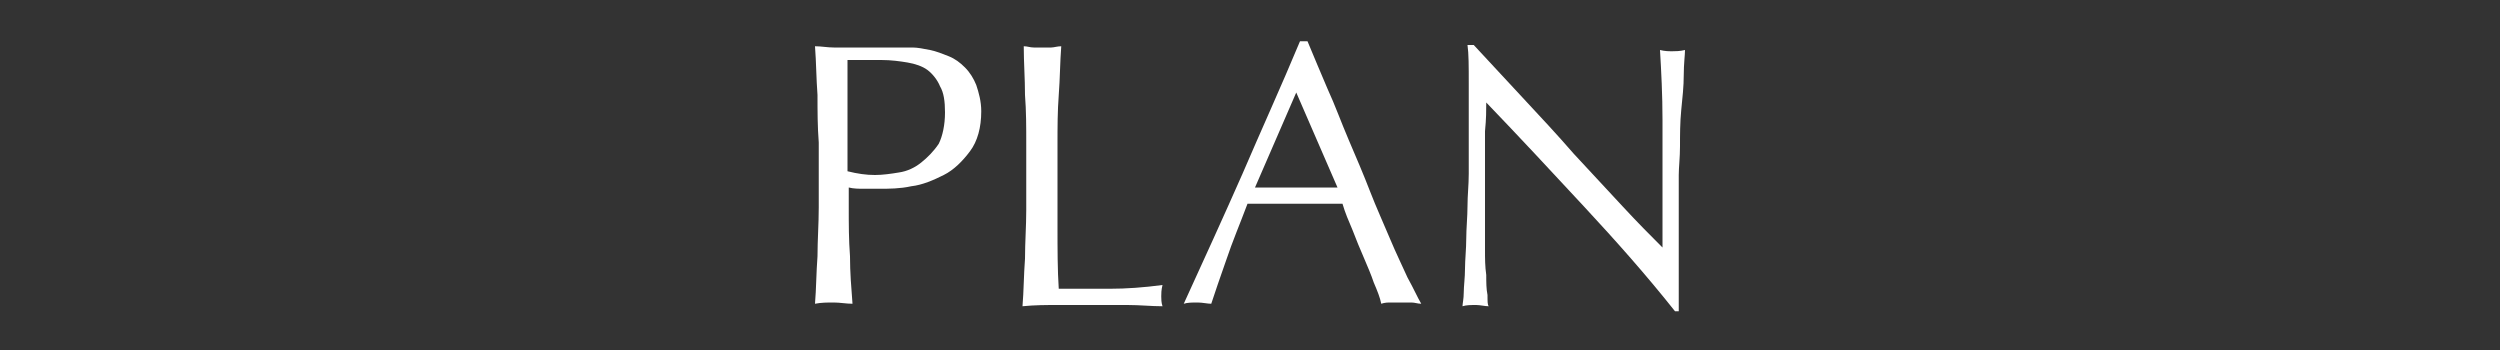 <?xml version="1.0" encoding="utf-8"?>
<!-- Generator: Adobe Illustrator 21.0.2, SVG Export Plug-In . SVG Version: 6.00 Build 0)  -->
<svg version="1.1" id="レイヤー_1" xmlns="http://www.w3.org/2000/svg" xmlns:xlink="http://www.w3.org/1999/xlink" x="0px"
	 y="0px" viewBox="0 0 200 28" style="enable-background:new 0 0 200 28;" xml:space="preserve">
<rect x="0" y="0" width="200" height="28" fill="#333333" stroke="none"/>
<style type="text/css">
	.st0{display:none;}
	.st1{display:inline;fill:#FFFFFF;}
	.st2{fill:#FFFFFF;}
</style>
<g class="st0">
	<path class="st1" d="M31,7.6c0-1.3-0.1-2.6-0.2-3.9c0.5,0,1,0.1,1.5,0.1c0.5,0,1,0,1.5,0c0.2,0,0.5,0,0.9,0c0.3,0,0.7,0,1,0
		c0.3,0,0.7,0,1,0c0.3,0,0.6,0,0.8,0c0.3,0,0.7,0,1.1,0c0.4,0,0.9,0.1,1.4,0.2c0.5,0.1,1,0.3,1.5,0.5c0.5,0.2,0.9,0.5,1.3,0.9
		c0.4,0.4,0.7,0.9,0.9,1.4C43.9,7.2,44,7.9,44,8.8c0,1.3-0.3,2.4-0.9,3.2c-0.6,0.8-1.3,1.5-2.1,1.9s-1.7,0.8-2.6,0.9
		c-0.9,0.2-1.8,0.2-2.5,0.2c-0.5,0-0.9,0-1.3,0c-0.4,0-0.8,0-1.2-0.1v1.6c0,1.3,0,2.6,0.1,3.9c0,1.3,0.1,2.5,0.2,3.8
		c-0.5,0-1-0.1-1.5-0.1c-0.5,0-1,0-1.5,0.1c0.1-1.2,0.1-2.5,0.2-3.8s0.1-2.6,0.1-3.9v-5.2C31,10.1,31,8.9,31,7.6z M35.6,14
		c0.6,0,1.3-0.1,1.9-0.2c0.7-0.1,1.3-0.4,1.8-0.8c0.5-0.4,1-0.9,1.3-1.5c0.3-0.6,0.5-1.5,0.5-2.5c0-0.9-0.1-1.6-0.4-2.1
		s-0.6-1-1-1.3c-0.4-0.3-1-0.5-1.6-0.6c-0.6-0.1-1.3-0.2-2.1-0.2h-2.7v8.9C34.2,13.9,34.9,14,35.6,14z"/>
	<path class="st1" d="M47.6,7.6c-0.1-1.3-0.1-2.6-0.2-3.9c0.6,0,1.1,0.1,1.7,0.1c0.6,0,1.1,0,1.7,0c0.6,0,1.1,0,1.7-0.1
		c0.6,0,1.1-0.1,1.7-0.1c0.8,0,1.6,0.1,2.4,0.2s1.4,0.4,2,0.8c0.6,0.4,1,0.9,1.4,1.5c0.3,0.6,0.5,1.3,0.5,2.3c0,1-0.2,1.8-0.6,2.5
		c-0.4,0.7-1,1.3-1.6,1.7s-1.3,0.8-2,1c-0.7,0.3-1.4,0.4-1.9,0.5c0.2,0.3,0.6,0.7,1,1.3s0.9,1.1,1.4,1.8c0.5,0.7,1.1,1.3,1.6,2
		s1.1,1.4,1.6,2c0.5,0.7,1,1.2,1.5,1.8c0.5,0.5,0.8,1,1.1,1.2c-0.3,0-0.6-0.1-0.9-0.1c-0.3,0-0.6,0-0.9,0c-0.3,0-0.6,0-0.9,0
		s-0.6,0-0.9,0.1c-0.3-0.4-0.8-1-1.4-1.9s-1.3-1.7-2-2.7c-0.7-1-1.5-1.9-2.3-2.9c-0.8-1-1.5-1.8-2.1-2.4h-1.1v2.2
		c0,1.3,0,2.6,0.1,3.9s0.1,2.5,0.2,3.8c-0.5,0-1-0.1-1.5-0.1c-0.5,0-1,0-1.5,0.1c0.1-1.2,0.1-2.5,0.2-3.8c0-1.3,0.1-2.6,0.1-3.9
		v-5.2C47.7,10.1,47.7,8.9,47.6,7.6z M51.1,13.3c0.3,0,0.7,0,1.1,0c0.6,0,1.3-0.1,1.9-0.2s1.3-0.4,1.8-0.7c0.6-0.3,1-0.8,1.4-1.4
		c0.4-0.6,0.6-1.3,0.6-2.2c0-0.8-0.1-1.4-0.4-1.9c-0.3-0.5-0.7-0.9-1.1-1.2c-0.5-0.3-1-0.5-1.5-0.6c-0.5-0.1-1.1-0.2-1.6-0.2
		c-0.7,0-1.3,0-1.7,0c-0.5,0-0.9,0.1-1.2,0.1c0,1.1-0.1,2.2-0.1,3.3c0,1.1-0.1,2.2-0.1,3.2v1.7C50.5,13.2,50.8,13.3,51.1,13.3z"/>
	<path class="st1" d="M66,7.6c0-1.3-0.1-2.6-0.2-3.9c0.3,0,0.5,0.1,0.8,0.1c0.2,0,0.5,0,0.7,0c0.2,0,0.5,0,0.7,0
		c0.2,0,0.5-0.1,0.8-0.1c-0.1,1.3-0.1,2.6-0.2,3.9c-0.1,1.3-0.1,2.6-0.1,3.9v5.2c0,1.3,0,2.6,0.1,3.9c0,1.3,0.1,2.5,0.2,3.8
		c-0.5,0-1-0.1-1.5-0.1c-0.5,0-1,0-1.5,0.1c0.1-1.2,0.1-2.5,0.2-3.8s0.1-2.6,0.1-3.9v-5.2C66,10.1,66,8.9,66,7.6z"/>
	<path class="st1" d="M89,23.6c-0.4,0.2-0.9,0.4-1.4,0.5c-0.6,0.1-1.2,0.3-1.8,0.4c-0.7,0.1-1.4,0.2-2.1,0.2c-1.6,0-3-0.2-4.4-0.7
		c-1.3-0.5-2.5-1.1-3.5-2.1c-1-0.9-1.7-2-2.3-3.4c-0.5-1.3-0.8-2.8-0.8-4.5c0-1.7,0.3-3.2,0.8-4.5s1.3-2.5,2.3-3.4
		c1-0.9,2.2-1.6,3.6-2.1c1.4-0.5,2.9-0.7,4.6-0.7c1.3,0,2.5,0.1,3.6,0.4c1.1,0.3,2.1,0.6,2.9,1c-0.2,0.3-0.3,0.7-0.4,1.1
		C90,6.3,89.9,6.7,89.8,7l-0.2,0.1c-0.2-0.2-0.5-0.5-0.8-0.8S88,5.7,87.6,5.4c-0.5-0.3-1-0.5-1.6-0.7c-0.6-0.2-1.3-0.3-2-0.3
		c-1.2,0-2.3,0.2-3.3,0.6c-1,0.4-1.9,1-2.6,1.8s-1.3,1.8-1.8,3s-0.6,2.6-0.6,4.3c0,1.7,0.2,3.1,0.6,4.3s1,2.2,1.8,3s1.6,1.4,2.6,1.8
		c1,0.4,2.1,0.6,3.3,0.6c0.7,0,1.4-0.1,2-0.3s1.2-0.4,1.7-0.6c0.5-0.2,1-0.5,1.4-0.8c0.4-0.3,0.8-0.5,1-0.8l0.1,0.1l-0.3,1.8
		C89.7,23.2,89.4,23.4,89,23.6z"/>
	<path class="st1" d="M94.3,7.5c0-1.3-0.1-2.6-0.2-3.8c0.9,0,1.8,0.1,2.7,0.1c0.9,0,1.8,0,2.7,0s1.8,0,2.7,0c0.9,0,1.8-0.1,2.7-0.1
		c-0.1,0.3-0.1,0.6-0.1,0.9c0,0.3,0,0.6,0.1,0.9c-0.6,0-1.2-0.1-1.8-0.1c-0.5,0-1.1-0.1-1.7-0.1c-0.6,0-1.2-0.1-1.9-0.1
		c-0.7,0-1.5,0-2.5,0c0,0.6,0,1.3-0.1,1.8s0,1.2,0,2c0,0.8,0,1.5,0,2.3s0,1.3,0,1.7c0.9,0,1.7,0,2.4,0c0.7,0,1.3,0,1.9-0.1
		c0.6,0,1.1-0.1,1.6-0.1c0.5,0,1-0.1,1.4-0.1c-0.1,0.3-0.1,0.6-0.1,0.9c0,0.3,0,0.6,0.1,0.9c-0.5-0.1-1.1-0.1-1.8-0.2
		c-0.7,0-1.4-0.1-2.1-0.1c-0.7,0-1.3,0-2,0c-0.6,0-1.1,0-1.5,0c0,0.2,0,0.4,0,0.6s0,0.5,0,0.8v1.2v1.8c0,1.1,0,2.1,0,2.8
		c0,0.7,0,1.3,0,1.7c0.7,0,1.4,0,2.1,0c0.8,0,1.5,0,2.2,0c0.7,0,1.4-0.1,2.1-0.1c0.6,0,1.2-0.1,1.7-0.2c0,0.1-0.1,0.3-0.1,0.5
		c0,0.2,0,0.3,0,0.5c0,0.3,0,0.6,0.1,0.8c-0.9,0-1.8-0.1-2.7-0.1s-1.8,0-2.7,0s-1.8,0-2.7,0c-0.9,0-1.8,0-2.7,0.1
		c0.1-1.3,0.1-2.6,0.2-3.8c0-1.3,0.1-2.6,0.1-3.9v-5.2C94.4,10.1,94.4,8.8,94.3,7.5z"/>
	<path class="st1" d="M117.7,7.6c0-1.3-0.1-2.6-0.2-3.9c0.3,0,0.5,0.1,0.8,0.1c0.2,0,0.5,0,0.7,0c0.2,0,0.5,0,0.7,0
		c0.2,0,0.5-0.1,0.8-0.1c-0.1,1.3-0.1,2.6-0.2,3.9c-0.1,1.3-0.1,2.6-0.1,3.9c0,2.5,0,4.7,0,6.6c0,1.8,0,3.5,0.1,5c1.4,0,2.8,0,4.1,0
		c1.3,0,2.7-0.1,4.2-0.3c-0.1,0.4-0.2,0.7-0.2,0.9c0,0.2,0,0.5,0.2,0.8c-0.9,0-1.8-0.1-2.8-0.1s-1.8,0-2.8,0c-1,0-1.9,0-2.8,0
		c-0.9,0-1.8,0-2.8,0.1c0.1-1.2,0.1-2.5,0.2-3.8s0.1-2.6,0.1-3.9v-5.2C117.7,10.1,117.7,8.9,117.7,7.6z"/>
	<path class="st1" d="M132.7,7.6c0-1.3-0.1-2.6-0.2-3.9c0.3,0,0.5,0.1,0.8,0.1c0.2,0,0.5,0,0.7,0c0.2,0,0.5,0,0.7,0
		c0.2,0,0.5-0.1,0.8-0.1c-0.1,1.3-0.1,2.6-0.2,3.9c-0.1,1.3-0.1,2.6-0.1,3.9v5.2c0,1.3,0,2.6,0.1,3.9c0,1.3,0.1,2.5,0.2,3.8
		c-0.5,0-1-0.1-1.5-0.1c-0.5,0-1,0-1.5,0.1c0.1-1.2,0.1-2.5,0.2-3.8s0.1-2.6,0.1-3.9v-5.2C132.7,10.1,132.7,8.9,132.7,7.6z"/>
	<path class="st1" d="M141.1,21.5c0.3,0.4,0.6,0.7,1,1c0.4,0.3,0.8,0.5,1.4,0.7c0.5,0.2,1.1,0.3,1.7,0.3c0.7,0,1.3-0.1,1.8-0.3
		c0.5-0.2,1-0.5,1.3-0.9s0.7-0.8,0.9-1.4c0.2-0.5,0.3-1.1,0.3-1.7c0-0.9-0.2-1.6-0.7-2.2c-0.5-0.5-1.1-1-1.8-1.4
		c-0.7-0.4-1.5-0.7-2.3-1c-0.8-0.3-1.6-0.7-2.3-1.1c-0.7-0.5-1.3-1-1.8-1.7c-0.5-0.7-0.7-1.6-0.7-2.8c0-0.8,0.1-1.6,0.5-2.3
		c0.3-0.7,0.7-1.3,1.3-1.8s1.3-0.9,2.1-1.2s1.7-0.4,2.7-0.4c1,0,1.8,0.1,2.5,0.3s1.3,0.6,2,1.1c-0.2,0.3-0.3,0.7-0.5,1.1
		s-0.2,0.9-0.4,1.4h-0.4c-0.1-0.3-0.2-0.6-0.4-0.9s-0.4-0.6-0.7-0.9s-0.6-0.5-1-0.7c-0.4-0.2-0.9-0.3-1.4-0.3
		c-0.6,0-1.1,0.1-1.5,0.3c-0.5,0.2-0.9,0.4-1.2,0.8s-0.6,0.7-0.8,1.2c-0.2,0.5-0.3,1-0.3,1.5c0,0.9,0.2,1.7,0.7,2.2s1.1,1,1.8,1.4
		c0.7,0.4,1.5,0.7,2.3,1c0.8,0.3,1.6,0.6,2.3,1.1c0.7,0.4,1.3,1,1.8,1.6c0.5,0.7,0.7,1.5,0.7,2.6c0,0.9-0.2,1.8-0.5,2.6
		s-0.8,1.5-1.4,2.1c-0.6,0.6-1.4,1.1-2.3,1.4s-1.9,0.5-3.1,0.5c-1.2,0-2.2-0.2-3-0.5c-0.8-0.3-1.4-0.7-1.9-1.1
		c0.2-0.5,0.3-0.9,0.4-1.2c0.1-0.4,0.1-0.8,0.2-1.4h0.4C140.6,20.8,140.8,21.1,141.1,21.5z"/>
	<path class="st1" d="M160.1,5.3c-0.5,0-1.1,0-1.6,0c-0.6,0-1.1,0-1.7,0.1c-0.6,0-1.1,0.1-1.6,0.1c-0.5,0-1,0.1-1.4,0.1
		c0.1-0.4,0.1-0.7,0.1-1c0-0.2,0-0.5-0.1-0.9c1.3,0,2.6,0.1,3.9,0.1c1.3,0,2.5,0,3.9,0c1.3,0,2.6,0,3.9,0c1.3,0,2.5-0.1,3.9-0.1
		c-0.1,0.4-0.1,0.7-0.1,1c0,0.3,0,0.6,0.1,0.9c-0.4-0.1-0.9-0.1-1.4-0.1c-0.5,0-1.1-0.1-1.7-0.1c-0.6,0-1.1,0-1.7-0.1
		c-0.6,0-1.1,0-1.6,0c-0.1,2.1-0.1,4.1-0.1,6.2v5.2c0,1.3,0,2.6,0.1,3.9c0,1.3,0.1,2.5,0.2,3.8c-0.5,0-1-0.1-1.5-0.1
		c-0.5,0-1,0-1.5,0.1c0.1-1.2,0.1-2.5,0.2-3.8s0.1-2.6,0.1-3.9v-5.2C160.2,9.4,160.2,7.3,160.1,5.3z"/>
</g>
<g class="st0">
	<path class="st1" d="M26.2,7.6C26.1,6.3,26.1,5,26,3.7c0.3,0,0.5,0.1,0.8,0.1c0.2,0,0.5,0,0.7,0c0.2,0,0.5,0,0.7,0
		c0.2,0,0.5-0.1,0.8-0.1c-0.1,1.3-0.1,2.6-0.2,3.9c-0.1,1.3-0.1,2.6-0.1,3.9c0,2.5,0,4.7,0,6.6c0,1.8,0,3.5,0.1,5c1.4,0,2.8,0,4.1,0
		c1.3,0,2.7-0.1,4.2-0.3c-0.1,0.4-0.1,0.7-0.1,0.9c0,0.2,0,0.5,0.1,0.8c-0.9,0-1.8-0.1-2.8-0.1s-1.8,0-2.8,0c-1,0-1.9,0-2.8,0
		c-0.9,0-1.8,0-2.8,0.1c0.1-1.2,0.1-2.5,0.2-3.8c0-1.3,0.1-2.6,0.1-3.9v-5.2C26.3,10.1,26.2,8.9,26.2,7.6z"/>
	<path class="st1" d="M40.4,9.5C41,8.2,41.7,7,42.7,6.1c1-0.9,2.2-1.6,3.6-2.1c1.4-0.5,2.9-0.7,4.5-0.7c1.7,0,3.2,0.2,4.6,0.7
		c1.4,0.5,2.6,1.2,3.6,2.1c1,0.9,1.8,2,2.3,3.4s0.8,2.8,0.8,4.5c0,1.7-0.3,3.2-0.8,4.5c-0.6,1.3-1.3,2.5-2.3,3.4
		c-1,0.9-2.2,1.6-3.6,2.1c-1.4,0.4-2.9,0.7-4.6,0.7c-1.6,0-3.1-0.2-4.5-0.7c-1.4-0.5-2.6-1.1-3.6-2.1c-1-0.9-1.8-2-2.3-3.4
		c-0.6-1.3-0.8-2.8-0.8-4.5C39.6,12.3,39.9,10.8,40.4,9.5z M58.5,9.7c-0.4-1.2-1-2.2-1.8-3S55.1,5.4,54.1,5c-1-0.4-2.1-0.6-3.3-0.6
		c-1.2,0-2.2,0.2-3.3,0.6c-1,0.4-1.9,1-2.6,1.8s-1.3,1.8-1.8,3s-0.6,2.6-0.6,4.3c0,1.7,0.2,3.1,0.6,4.3s1,2.2,1.8,3s1.6,1.4,2.6,1.8
		c1,0.4,2.1,0.6,3.3,0.6c1.2,0,2.3-0.2,3.3-0.6c1-0.4,1.9-1,2.6-1.8s1.3-1.8,1.8-3s0.6-2.6,0.6-4.3C59.1,12.4,58.9,11,58.5,9.7z"/>
	<path class="st1" d="M80.9,23.6c-0.4,0.2-0.9,0.4-1.4,0.5c-0.6,0.1-1.2,0.3-1.8,0.4c-0.7,0.1-1.4,0.2-2.1,0.2c-1.6,0-3-0.2-4.4-0.7
		c-1.3-0.5-2.5-1.1-3.5-2.1c-1-0.9-1.7-2-2.3-3.4c-0.6-1.3-0.8-2.8-0.8-4.5c0-1.7,0.3-3.2,0.8-4.5c0.5-1.3,1.3-2.5,2.3-3.4
		c1-0.9,2.2-1.6,3.6-2.1c1.4-0.5,2.9-0.7,4.6-0.7c1.3,0,2.5,0.1,3.6,0.4c1.1,0.3,2.1,0.6,2.9,1C82.2,5,82,5.3,81.9,5.8
		c-0.1,0.5-0.2,0.9-0.2,1.2l-0.2,0.1c-0.2-0.2-0.5-0.5-0.8-0.8c-0.4-0.3-0.8-0.6-1.3-0.9s-1-0.5-1.6-0.7c-0.6-0.2-1.3-0.3-2-0.3
		c-1.2,0-2.3,0.2-3.3,0.6c-1,0.4-1.9,1-2.6,1.8s-1.3,1.8-1.8,3s-0.6,2.6-0.6,4.3c0,1.7,0.2,3.1,0.6,4.3s1,2.2,1.8,3s1.6,1.4,2.6,1.8
		c1,0.4,2.1,0.6,3.3,0.6c0.7,0,1.4-0.1,2-0.3c0.6-0.2,1.2-0.4,1.7-0.6c0.5-0.2,1-0.5,1.4-0.8c0.4-0.3,0.8-0.5,1-0.8l0.1,0.1
		l-0.3,1.8C81.6,23.2,81.3,23.4,80.9,23.6z"/>
	<path class="st1" d="M102.8,24.3c-0.3,0-0.5-0.1-0.8-0.1c-0.3,0-0.5,0-0.8,0c-0.3,0-0.5,0-0.8,0c-0.3,0-0.5,0-0.8,0.1
		c-0.1-0.5-0.3-1-0.6-1.7c-0.2-0.6-0.5-1.3-0.8-2c-0.3-0.7-0.6-1.4-0.9-2.2c-0.3-0.7-0.6-1.4-0.8-2.1c-0.6,0-1.3,0-2,0
		c-0.7,0-1.3,0-2,0c-0.6,0-1.2,0-1.8,0c-0.6,0-1.2,0-1.8,0c-0.6,1.6-1.2,3-1.7,4.5c-0.5,1.4-0.9,2.6-1.2,3.5c-0.3,0-0.7-0.1-1.1-0.1
		c-0.4,0-0.8,0-1.1,0.1c1.6-3.5,3.2-7,4.7-10.4c1.5-3.5,3.1-7,4.6-10.6h0.6c0.5,1.2,1,2.4,1.6,3.8c0.6,1.3,1.1,2.7,1.7,4.1
		c0.6,1.4,1.2,2.8,1.7,4.1s1.1,2.6,1.6,3.8c0.5,1.2,1,2.2,1.4,3.1C102.2,23.1,102.6,23.8,102.8,24.3z M89.5,15c0.5,0,1.1,0,1.6,0
		c0.6,0,1.1,0,1.6,0c0.6,0,1.1,0,1.7,0c0.6,0,1.1,0,1.7,0l-3.3-7.6L89.5,15z"/>
	<path class="st1" d="M110.3,5.3c-0.5,0-1.1,0-1.6,0s-1.1,0-1.7,0.1c-0.6,0-1.1,0.1-1.7,0.1s-1,0.1-1.4,0.1c0.1-0.4,0.2-0.7,0.2-1
		c0-0.2-0.1-0.5-0.2-0.9c1.3,0,2.6,0.1,3.9,0.1c1.3,0,2.5,0,3.9,0s2.6,0,3.9,0c1.3,0,2.5-0.1,3.9-0.1c-0.1,0.4-0.2,0.7-0.2,1
		c0,0.3,0,0.6,0.2,0.9c-0.4-0.1-0.9-0.1-1.4-0.1c-0.5,0-1.1-0.1-1.6-0.1s-1.1,0-1.7-0.1s-1.1,0-1.6,0c-0.1,2.1-0.1,4.1-0.1,6.2v5.2
		c0,1.3,0,2.6,0.1,3.9s0.1,2.5,0.2,3.8c-0.5,0-1-0.1-1.5-0.1c-0.5,0-1,0-1.5,0.1c0.1-1.2,0.1-2.5,0.2-3.8c0-1.3,0.1-2.6,0.1-3.9
		v-5.2C110.4,9.4,110.4,7.3,110.3,5.3z"/>
	<path class="st1" d="M122.9,7.6c0-1.3-0.1-2.6-0.2-3.9c0.3,0,0.5,0.1,0.8,0.1c0.2,0,0.5,0,0.7,0c0.2,0,0.5,0,0.7,0
		c0.2,0,0.5-0.1,0.8-0.1c-0.1,1.3-0.1,2.6-0.2,3.9c-0.1,1.3-0.1,2.6-0.1,3.9v5.2c0,1.3,0,2.6,0.1,3.9c0,1.3,0.1,2.5,0.2,3.8
		c-0.5,0-1-0.1-1.5-0.1c-0.5,0-1,0-1.5,0.1c0.1-1.2,0.1-2.5,0.2-3.8c0-1.3,0.1-2.6,0.1-3.9v-5.2C122.9,10.1,122.9,8.9,122.9,7.6z"/>
	<path class="st1" d="M130.4,9.5c0.5-1.3,1.3-2.5,2.3-3.4c1-0.9,2.2-1.6,3.6-2.1c1.4-0.5,2.9-0.7,4.5-0.7c1.7,0,3.2,0.2,4.6,0.7
		c1.4,0.5,2.6,1.2,3.6,2.1c1,0.9,1.8,2,2.3,3.4c0.5,1.3,0.8,2.8,0.8,4.5c0,1.7-0.3,3.2-0.8,4.5c-0.6,1.3-1.3,2.5-2.3,3.4
		c-1,0.9-2.2,1.6-3.6,2.1c-1.4,0.4-2.9,0.7-4.6,0.7c-1.6,0-3.2-0.2-4.5-0.7c-1.4-0.5-2.6-1.1-3.6-2.1c-1-0.9-1.8-2-2.3-3.4
		c-0.5-1.3-0.8-2.8-0.8-4.5C129.6,12.3,129.9,10.8,130.4,9.5z M148.5,9.7c-0.4-1.2-1-2.2-1.8-3s-1.6-1.4-2.6-1.8
		c-1-0.4-2.1-0.6-3.3-0.6c-1.2,0-2.2,0.2-3.3,0.6c-1,0.4-1.9,1-2.6,1.8s-1.3,1.8-1.8,3s-0.6,2.6-0.6,4.3c0,1.7,0.2,3.1,0.6,4.3
		s1,2.2,1.8,3s1.6,1.4,2.6,1.8c1,0.4,2.1,0.6,3.3,0.6c1.2,0,2.3-0.2,3.3-0.6c1-0.4,1.9-1,2.6-1.8s1.3-1.8,1.8-3s0.6-2.6,0.6-4.3
		C149.1,12.4,148.9,11,148.5,9.7z"/>
	<path class="st1" d="M165.8,16.5c-2.6-2.8-5.2-5.6-7.8-8.3c0,0.6,0,1.3-0.1,2.3c0,0.9,0,2.2,0,3.8c0,0.4,0,0.9,0,1.6
		c0,0.6,0,1.3,0,2c0,0.7,0,1.4,0,2.1c0,0.7,0,1.3,0.1,2c0,0.6,0,1.1,0.1,1.6c0,0.5,0,0.8,0.1,0.9c-0.3,0-0.7-0.1-1-0.1
		c-0.4,0-0.8,0-1.1,0.1c0-0.2,0.1-0.6,0.1-1.1c0-0.5,0.1-1.2,0.1-1.9s0.1-1.6,0.1-2.4s0.1-1.8,0.1-2.6c0-0.9,0.1-1.7,0.1-2.6
		c0-0.8,0-1.6,0-2.3c0-1.9,0-3.6,0-4.9c0-1.4,0-2.4-0.1-3.1h0.5c1.2,1.3,2.5,2.7,3.9,4.2c1.4,1.5,2.8,3,4.1,4.5
		c1.4,1.5,2.7,2.9,3.9,4.2c1.2,1.3,2.3,2.4,3.2,3.3v-4.1c0-2.1,0-4.1,0-6.1c0-2-0.1-3.9-0.2-5.6c0.4,0.1,0.7,0.1,1,0.1
		c0.2,0,0.6,0,1-0.1c0,0.4-0.1,1.1-0.1,2c0,0.9-0.1,1.8-0.2,2.8s-0.1,2-0.1,2.9s-0.1,1.7-0.1,2.3c0,0.5,0,1.1,0,1.8
		c0,0.7,0,1.4,0,2.1c0,0.7,0,1.5,0,2.2c0,0.8,0,1.5,0,2.1c0,0.7,0,1.2,0,1.7c0,0.4,0,0.8,0,1h-0.4C170.9,22,168.4,19.3,165.8,16.5z"
		/>
</g>
<g class="st0">
	<path class="st1" d="M16.8,4.5c-0.1-1.3-0.1-2.6-0.2-3.8c0.9,0,1.8,0.1,2.7,0.1c0.9,0,1.8,0,2.7,0c0.9,0,1.8,0,2.7,0
		c0.9,0,1.8-0.1,2.7-0.1c-0.1,0.3-0.1,0.6-0.1,0.9c0,0.3,0,0.6,0.1,0.9c-0.6,0-1.2-0.1-1.8-0.1s-1.1-0.1-1.7-0.1
		c-0.6,0-1.2-0.1-1.9-0.1c-0.7,0-1.5,0-2.5,0c0,0.6,0,1.3-0.1,1.8c0,0.6,0,1.2,0,2c0,0.8,0,1.5,0,2.3c0,0.7,0,1.3,0,1.7
		c0.9,0,1.7,0,2.4,0c0.7,0,1.3,0,1.9-0.1c0.6,0,1.1-0.1,1.6-0.1c0.5,0,1-0.1,1.4-0.1c-0.1,0.3-0.1,0.6-0.1,0.9c0,0.3,0,0.6,0.1,0.9
		c-0.5-0.1-1.1-0.1-1.8-0.2c-0.7,0-1.4-0.1-2.1-0.1c-0.7,0-1.3,0-2,0s-1.1,0-1.5,0c0,0.2,0,0.4,0,0.6c0,0.2,0,0.5,0,0.8v1.2v1.8
		c0,1.1,0,2.1,0,2.8c0,0.7,0,1.3,0,1.7c0.7,0,1.4,0,2.1,0c0.8,0,1.5,0,2.2,0c0.7,0,1.4-0.1,2.1-0.1c0.6,0,1.2-0.1,1.7-0.2
		c0,0.1-0.1,0.3-0.1,0.5c0,0.2,0,0.3,0,0.5c0,0.3,0,0.6,0.1,0.8c-0.9,0-1.8-0.1-2.7-0.1c-0.9,0-1.8,0-2.7,0c-0.9,0-1.8,0-2.7,0
		c-0.9,0-1.8,0-2.7,0.1c0.1-1.3,0.1-2.6,0.2-3.8c0-1.3,0.1-2.6,0.1-3.9V8.4C16.9,7.1,16.8,5.8,16.8,4.5z"/>
	<path class="st1" d="M31,6.5c0.5-1.3,1.3-2.5,2.3-3.4c1-0.9,2.2-1.6,3.6-2.1c1.4-0.5,2.9-0.7,4.5-0.7c1.7,0,3.2,0.2,4.6,0.7
		c1.4,0.5,2.6,1.2,3.6,2.1c1,0.9,1.8,2,2.3,3.4s0.8,2.8,0.8,4.5c0,1.4-0.2,2.7-0.6,3.8c-0.4,1.2-0.9,2.2-1.6,3.1
		c-0.7,0.9-1.5,1.6-2.5,2.2c-1,0.6-2.1,1-3.3,1.2c1.1,0.9,2.2,1.7,3.3,2.6c1.1,0.9,2.3,1.7,3.5,2.6c-0.5,0-1,0.2-1.4,0.5
		c-0.4,0.3-0.7,0.5-0.9,0.8c-1.1-1-2.2-2-3.3-3c-1.1-1-2.3-2-3.6-3c-0.1,0-0.3,0-0.5,0h-0.4c-1.6,0-3.1-0.2-4.5-0.7
		c-1.4-0.5-2.6-1.1-3.6-2.1c-1-0.9-1.8-2-2.3-3.4c-0.6-1.3-0.8-2.8-0.8-4.5C30.2,9.3,30.5,7.8,31,6.5z M49.1,6.7
		c-0.4-1.2-1-2.2-1.8-3S45.7,2.4,44.7,2c-1-0.4-2.1-0.6-3.3-0.6c-1.2,0-2.2,0.2-3.3,0.6c-1,0.4-1.9,1-2.6,1.8s-1.3,1.8-1.8,3
		s-0.6,2.6-0.6,4.3c0,1.7,0.2,3.1,0.6,4.3s1,2.2,1.8,3s1.6,1.4,2.6,1.8c1,0.4,2.1,0.6,3.3,0.6c1.2,0,2.3-0.2,3.3-0.6
		c1-0.4,1.9-1,2.6-1.8s1.3-1.8,1.8-3s0.6-2.6,0.6-4.3C49.7,9.4,49.5,7.9,49.1,6.7z"/>
	<path class="st1" d="M72.5,3.9c0-1.5-0.1-2.6-0.1-3.2c0.2,0,0.4,0.1,0.6,0.1c0.2,0,0.4,0,0.6,0c0.3,0,0.6,0,0.9-0.1
		c-0.1,0.7-0.1,1.5-0.2,2.5c-0.1,1-0.1,2-0.1,3.1c0,1.1-0.1,2.3-0.1,3.4s-0.1,2.3-0.1,3.4c0,1.3-0.2,2.5-0.6,3.6
		c-0.4,1.1-0.9,2-1.7,2.7c-0.7,0.7-1.6,1.3-2.7,1.7c-1,0.4-2.3,0.6-3.6,0.6c-3,0-5.2-0.7-6.5-2c-1.4-1.4-2-3.5-2-6.5
		c0-0.9,0-1.8,0.1-2.5c0-0.7,0.1-1.5,0.1-2.2c0-1.7,0-3.2-0.1-4.5c0-1.3-0.1-2.4-0.1-3.3c0.2,0,0.5,0.1,0.8,0.1c0.3,0,0.5,0,0.8,0
		c0.2,0,0.4,0,0.6,0c0.2,0,0.4-0.1,0.6-0.1c0,0.4-0.1,1-0.1,1.7s-0.1,1.5-0.1,2.4c0,0.9-0.1,1.9-0.1,2.9s0,2.1,0,3.2
		c0,0.7,0,1.4,0,2.1c0,0.7,0.1,1.4,0.2,2.1c0.1,0.7,0.3,1.3,0.6,2c0.3,0.6,0.7,1.2,1.2,1.7c0.5,0.5,1.1,0.8,1.9,1.1
		c0.8,0.3,1.7,0.4,2.8,0.4c1.1,0,2-0.2,2.8-0.5c0.8-0.3,1.4-0.7,1.8-1.3c0.5-0.5,0.9-1.1,1.1-1.8c0.3-0.7,0.5-1.4,0.6-2.1
		c0.1-0.7,0.2-1.5,0.2-2.2c0-0.7,0-1.4,0-2C72.5,7.6,72.5,5.4,72.5,3.9z"/>
	<path class="st1" d="M80.1,4.6C80.1,3.3,80,2,80,0.7c0.3,0,0.5,0.1,0.8,0.1c0.2,0,0.5,0,0.7,0c0.2,0,0.5,0,0.7,0
		c0.2,0,0.5-0.1,0.8-0.1c-0.1,1.3-0.1,2.6-0.2,3.9c-0.1,1.3-0.1,2.6-0.1,3.9v5.2c0,1.3,0,2.6,0.1,3.9c0,1.3,0.1,2.5,0.2,3.8
		c-0.5,0-1-0.1-1.5-0.1s-1,0-1.5,0.1c0.1-1.2,0.1-2.5,0.2-3.8c0-1.3,0.1-2.6,0.1-3.9V8.4C80.2,7.1,80.2,5.8,80.1,4.6z"/>
	<path class="st1" d="M88.5,4.6c-0.1-1.3-0.1-2.6-0.2-3.9c0.5,0,1,0.1,1.5,0.1c0.5,0,1,0,1.5,0c0.2,0,0.5,0,0.9,0c0.3,0,0.7,0,1,0
		c0.3,0,0.7,0,1,0c0.3,0,0.6,0,0.8,0c0.3,0,0.7,0,1.1,0c0.4,0,0.9,0.1,1.4,0.2c0.5,0.1,1,0.3,1.5,0.5s0.9,0.5,1.3,0.9
		c0.4,0.4,0.7,0.9,0.9,1.4c0.2,0.6,0.4,1.3,0.4,2.1c0,1.3-0.3,2.4-0.9,3.2c-0.6,0.8-1.3,1.5-2.1,1.9s-1.7,0.8-2.6,0.9
		c-0.9,0.2-1.8,0.2-2.5,0.2c-0.5,0-0.9,0-1.3,0c-0.4,0-0.8,0-1.2-0.1v1.6c0,1.3,0,2.6,0.1,3.9c0,1.3,0.1,2.5,0.2,3.8
		c-0.5,0-1-0.1-1.5-0.1s-1,0-1.5,0.1c0.1-1.2,0.1-2.5,0.2-3.8c0-1.3,0.1-2.6,0.1-3.9V8.4C88.5,7.1,88.5,5.8,88.5,4.6z M93.1,10.9
		c0.6,0,1.3-0.1,1.9-0.2c0.7-0.1,1.3-0.4,1.8-0.8c0.5-0.4,1-0.9,1.4-1.5c0.3-0.6,0.5-1.5,0.5-2.5c0-0.9-0.1-1.6-0.4-2.1
		c-0.2-0.5-0.6-1-1-1.3s-1-0.5-1.6-0.6c-0.6-0.1-1.3-0.2-2.1-0.2H91v8.9C91.7,10.9,92.4,10.9,93.1,10.9z"/>
	<path class="st1" d="M111.3,8.6c1.4,2.7,2.9,5.4,4.4,8.3c0.2-0.4,0.5-0.9,0.9-1.6s0.8-1.5,1.3-2.4c0.5-0.9,1-1.9,1.6-3
		c0.6-1.1,1.1-2.2,1.7-3.3c0.6-1.1,1.2-2.2,1.8-3.2c0.6-1.1,1.1-2,1.6-3h0.4c0.2,1.9,0.4,3.8,0.6,5.6s0.4,3.6,0.6,5.3
		c0.2,1.7,0.4,3.4,0.6,5.1c0.2,1.7,0.4,3.4,0.7,5c-0.2,0-0.5-0.1-0.7-0.1s-0.5,0-0.7,0c-0.2,0-0.5,0-0.7,0c-0.2,0-0.5,0-0.7,0.1
		c-0.2-2.7-0.4-5.2-0.7-7.7c-0.2-2.5-0.5-5-0.8-7.7h-0.1c-1.4,2.5-2.7,5-4.1,7.5c-1.3,2.5-2.6,5.1-3.8,7.8H115
		c-1.2-2.5-2.5-5-3.8-7.6c-1.3-2.5-2.6-5.1-3.9-7.8h-0.1c-0.1,1.2-0.3,2.6-0.5,4c-0.2,1.5-0.3,2.9-0.5,4.3c-0.1,1.4-0.3,2.7-0.4,4
		s-0.1,2.3-0.1,3.1c-0.3,0-0.7-0.1-1-0.1c-0.4,0-0.7,0-1.1,0.1c0.3-1.6,0.5-3.3,0.8-5.1c0.3-1.8,0.5-3.6,0.8-5.4
		c0.3-1.8,0.5-3.6,0.7-5.4c0.2-1.8,0.4-3.5,0.6-5.1h0.5C108.5,3.1,109.9,5.9,111.3,8.6z"/>
	<path class="st1" d="M131.8,4.5c-0.1-1.3-0.1-2.6-0.2-3.8c0.9,0,1.8,0.1,2.7,0.1c0.9,0,1.8,0,2.7,0c0.9,0,1.8,0,2.7,0
		c0.9,0,1.8-0.1,2.7-0.1c-0.1,0.3-0.1,0.6-0.1,0.9c0,0.3,0,0.6,0.1,0.9c-0.6,0-1.2-0.1-1.8-0.1s-1.1-0.1-1.7-0.1
		c-0.6,0-1.2-0.1-1.9-0.1c-0.7,0-1.5,0-2.5,0c0,0.6,0,1.3-0.1,1.8c0,0.6,0,1.2,0,2c0,0.8,0,1.5,0,2.3c0,0.7,0,1.3,0,1.7
		c0.9,0,1.7,0,2.4,0c0.7,0,1.3,0,1.9-0.1c0.6,0,1.1-0.1,1.6-0.1c0.5,0,1-0.1,1.4-0.1c-0.1,0.3-0.1,0.6-0.1,0.9c0,0.3,0,0.6,0.1,0.9
		c-0.5-0.1-1.1-0.1-1.8-0.2c-0.7,0-1.4-0.1-2.1-0.1c-0.7,0-1.3,0-2,0s-1.1,0-1.5,0c0,0.2,0,0.4,0,0.6c0,0.2,0,0.5,0,0.8v1.2v1.8
		c0,1.1,0,2.1,0,2.8c0,0.7,0,1.3,0,1.7c0.7,0,1.4,0,2.1,0c0.8,0,1.5,0,2.2,0c0.7,0,1.4-0.1,2.1-0.1c0.6,0,1.2-0.1,1.7-0.2
		c0,0.1-0.1,0.3-0.1,0.5c0,0.2,0,0.3,0,0.5c0,0.3,0,0.6,0.1,0.8c-0.9,0-1.8-0.1-2.7-0.1c-0.9,0-1.8,0-2.7,0c-0.9,0-1.8,0-2.7,0
		c-0.9,0-1.8,0-2.7,0.1c0.1-1.3,0.1-2.6,0.2-3.8c0-1.3,0.1-2.6,0.1-3.9V8.4C131.9,7.1,131.9,5.8,131.8,4.5z"/>
	<path class="st1" d="M156.4,13.5c-2.6-2.8-5.2-5.6-7.8-8.3c0,0.6,0,1.3-0.1,2.3c0,0.9,0,2.2,0,3.8c0,0.4,0,0.9,0,1.6
		c0,0.6,0,1.3,0,2c0,0.7,0,1.4,0,2.1c0,0.7,0,1.3,0.1,2c0,0.6,0,1.1,0.1,1.6c0,0.5,0,0.8,0.1,0.9c-0.3,0-0.7-0.1-1-0.1
		c-0.4,0-0.8,0-1.1,0.1c0-0.2,0.1-0.6,0.1-1.1c0-0.5,0.1-1.2,0.1-1.9c0-0.8,0.1-1.6,0.1-2.4c0-0.9,0.1-1.8,0.1-2.6
		c0-0.9,0.1-1.7,0.1-2.6c0-0.8,0-1.6,0-2.3c0-1.9,0-3.6,0-4.9c0-1.4,0-2.4-0.1-3.1h0.5c1.2,1.3,2.5,2.7,3.9,4.2
		c1.4,1.5,2.8,3,4.1,4.5c1.4,1.5,2.7,2.9,3.9,4.2s2.3,2.4,3.2,3.3v-4.1c0-2.1,0-4.1,0-6.1s-0.1-3.9-0.2-5.6c0.4,0.1,0.7,0.1,1,0.1
		c0.2,0,0.6,0,1-0.1c0,0.4-0.1,1.1-0.1,2c0,0.9-0.1,1.8-0.1,2.8c-0.1,1-0.1,2-0.1,2.9c0,1-0.1,1.7-0.1,2.3c0,0.5,0,1.1,0,1.8
		c0,0.7,0,1.4,0,2.1c0,0.7,0,1.5,0,2.2c0,0.8,0,1.5,0,2.1c0,0.7,0,1.2,0,1.7c0,0.4,0,0.8,0,1h-0.4C161.5,19,159,16.3,156.4,13.5z"/>
	<path class="st1" d="M174.3,2.2c-0.5,0-1.1,0-1.6,0c-0.6,0-1.1,0-1.7,0.1c-0.6,0-1.1,0.1-1.6,0.1c-0.5,0-1,0.1-1.4,0.1
		c0.1-0.4,0.1-0.7,0.1-1c0-0.2-0.1-0.5-0.1-0.9c1.3,0,2.6,0.1,3.9,0.1c1.3,0,2.5,0,3.9,0c1.3,0,2.6,0,3.9,0c1.3,0,2.5-0.1,3.9-0.1
		c-0.1,0.4-0.1,0.7-0.1,1c0,0.3,0,0.6,0.1,0.9c-0.4-0.1-0.9-0.1-1.4-0.1s-1.1-0.1-1.6-0.1c-0.6,0-1.1,0-1.7-0.1c-0.6,0-1.1,0-1.6,0
		c-0.1,2.1-0.1,4.1-0.1,6.2v5.2c0,1.3,0,2.6,0.1,3.9c0,1.3,0.1,2.5,0.2,3.8c-0.5,0-1-0.1-1.5-0.1s-1,0-1.5,0.1
		c0.1-1.2,0.1-2.5,0.2-3.8c0-1.3,0.1-2.6,0.1-3.9V8.4C174.4,6.4,174.4,4.3,174.3,2.2z"/>
</g>
<g class="st0">
	<path class="st1" d="M45.6,7.6c-0.1-1.3-0.1-2.6-0.2-3.9c0.9,0,1.8,0.1,2.7,0.1c0.9,0,1.8,0,2.7,0c0.9,0,1.8,0,2.7,0
		c0.9,0,1.9-0.1,3-0.1c-0.1,0.3-0.1,0.6-0.1,0.9c0,0.3,0,0.6,0.1,0.9c-0.5-0.1-1.2-0.1-2-0.2S53,5.2,52.2,5.2s-1.5-0.1-2.3-0.1
		c-0.7,0-1.3,0-1.8,0c0,0.7,0,1.4,0,2c0,0.6,0,1.3,0,1.9c0,0.7,0,1.3,0,1.9c0,0.6,0,1.2,0,1.8c1.3,0,2.6,0,3.9-0.1
		c1.3,0,2.6-0.1,3.8-0.2c-0.1,0.3-0.1,0.6-0.1,0.9s0,0.6,0.1,0.9c-0.5-0.1-1.1-0.1-1.7-0.1c-0.6,0-1.3-0.1-2-0.1c-0.7,0-1.4,0-2.1,0
		c-0.7,0-1.4,0-2,0v2.5c0,1.3,0,2.6,0.1,3.9s0.1,2.5,0.2,3.8c-0.5,0-1-0.1-1.5-0.1c-0.5,0-1,0-1.5,0.1c0.1-1.2,0.1-2.5,0.2-3.8
		c0-1.3,0.1-2.6,0.1-3.9v-5.2C45.6,10.1,45.6,8.9,45.6,7.6z"/>
	<path class="st1" d="M77.2,24.3c-0.3,0-0.5-0.1-0.8-0.1c-0.3,0-0.5,0-0.8,0c-0.3,0-0.5,0-0.8,0c-0.3,0-0.5,0-0.8,0.1
		c-0.1-0.5-0.3-1-0.6-1.7c-0.2-0.6-0.5-1.3-0.8-2c-0.3-0.7-0.6-1.4-0.9-2.2c-0.3-0.7-0.6-1.4-0.8-2.1c-0.6,0-1.3,0-2,0
		c-0.7,0-1.3,0-2,0c-0.6,0-1.2,0-1.8,0c-0.6,0-1.2,0-1.8,0c-0.6,1.6-1.2,3-1.7,4.5c-0.5,1.4-0.9,2.6-1.2,3.5c-0.3,0-0.7-0.1-1.1-0.1
		c-0.4,0-0.8,0-1.1,0.1c1.6-3.5,3.2-7,4.7-10.4c1.5-3.5,3.1-7,4.6-10.6h0.6c0.5,1.2,1,2.4,1.6,3.8c0.6,1.3,1.1,2.7,1.7,4.1
		c0.6,1.4,1.2,2.8,1.7,4.1s1.1,2.6,1.6,3.8c0.5,1.2,1,2.2,1.4,3.1C76.6,23.1,76.9,23.8,77.2,24.3z M63.9,15c0.5,0,1.1,0,1.6,0
		c0.6,0,1.1,0,1.6,0c0.6,0,1.1,0,1.7,0c0.6,0,1.1,0,1.7,0l-3.3-7.6L63.9,15z"/>
	<path class="st1" d="M95.3,23.6c-0.4,0.2-0.9,0.4-1.4,0.5c-0.5,0.1-1.2,0.3-1.8,0.4c-0.7,0.1-1.4,0.2-2.1,0.2c-1.6,0-3-0.2-4.4-0.7
		c-1.3-0.5-2.5-1.1-3.5-2.1c-1-0.9-1.7-2-2.3-3.4C79.2,17.3,79,15.7,79,14c0-1.7,0.3-3.2,0.8-4.5c0.5-1.3,1.3-2.5,2.3-3.4
		s2.2-1.6,3.6-2.1c1.4-0.5,2.9-0.7,4.6-0.7c1.3,0,2.5,0.1,3.6,0.4c1.1,0.3,2.1,0.6,2.9,1c-0.2,0.3-0.3,0.7-0.4,1.1
		c-0.1,0.5-0.2,0.9-0.2,1.2l-0.2,0.1c-0.2-0.2-0.5-0.5-0.8-0.8c-0.4-0.3-0.8-0.6-1.3-0.9c-0.5-0.3-1-0.5-1.6-0.7
		c-0.6-0.2-1.3-0.3-2-0.3c-1.2,0-2.3,0.2-3.3,0.6S85,6,84.3,6.7s-1.3,1.8-1.8,3s-0.6,2.6-0.6,4.3c0,1.7,0.2,3.1,0.6,4.3s1,2.2,1.8,3
		s1.6,1.4,2.6,1.8s2.1,0.6,3.3,0.6c0.7,0,1.4-0.1,2-0.3c0.6-0.2,1.2-0.4,1.7-0.6c0.5-0.2,1-0.5,1.4-0.8s0.8-0.5,1-0.8l0.1,0.1
		l-0.3,1.8C96,23.2,95.7,23.4,95.3,23.6z"/>
	<path class="st1" d="M117.2,24.3c-0.3,0-0.5-0.1-0.8-0.1c-0.3,0-0.5,0-0.8,0c-0.3,0-0.5,0-0.8,0c-0.3,0-0.5,0-0.8,0.1
		c-0.1-0.5-0.3-1-0.6-1.7c-0.2-0.6-0.5-1.3-0.8-2c-0.3-0.7-0.6-1.4-0.9-2.2c-0.3-0.7-0.6-1.4-0.8-2.1c-0.6,0-1.3,0-2,0
		c-0.7,0-1.3,0-2,0c-0.6,0-1.2,0-1.8,0c-0.6,0-1.2,0-1.8,0c-0.6,1.6-1.2,3-1.7,4.5c-0.5,1.4-0.9,2.6-1.2,3.5c-0.3,0-0.7-0.1-1.1-0.1
		c-0.4,0-0.8,0-1.1,0.1c1.6-3.5,3.2-7,4.7-10.4c1.5-3.5,3.1-7,4.6-10.6h0.6c0.5,1.2,1,2.4,1.6,3.8c0.6,1.3,1.1,2.7,1.7,4.1
		c0.6,1.4,1.2,2.8,1.7,4.1s1.1,2.6,1.6,3.8c0.5,1.2,1,2.2,1.4,3.1C116.6,23.1,116.9,23.8,117.2,24.3z M103.9,15c0.5,0,1.1,0,1.6,0
		c0.6,0,1.1,0,1.6,0c0.6,0,1.1,0,1.7,0c0.6,0,1.1,0,1.7,0l-3.3-7.6L103.9,15z"/>
	<path class="st1" d="M120.6,7.6c-0.1-1.3-0.1-2.6-0.2-3.9c0.8,0,1.5,0.1,2.3,0.1c0.8,0,1.5,0,2.3,0s1.5,0,2.3-0.1s1.5-0.1,2.3-0.1
		c1.8,0,3.3,0.2,4.5,0.7c1.3,0.5,2.3,1.1,3.1,2c0.8,0.8,1.4,1.9,1.8,3.1c0.4,1.2,0.6,2.6,0.6,4.2c0,2-0.3,3.7-1,5.1
		c-0.7,1.4-1.6,2.5-2.6,3.3c-1.1,0.8-2.3,1.4-3.5,1.8s-2.5,0.5-3.7,0.5c-0.7,0-1.4,0-2,0c-0.7,0-1.3,0-2,0s-1.3,0-2,0s-1.3,0-2,0.1
		c0.1-1.2,0.1-2.5,0.2-3.8c0-1.3,0.1-2.6,0.1-3.9v-5.2C120.7,10.1,120.6,8.9,120.6,7.6z M123.3,23c0.4,0.1,1,0.2,1.7,0.2
		c0.7,0.1,1.5,0.1,2.2,0.1c1.1,0,2.2-0.1,3.3-0.4s2.1-0.8,3-1.5c0.9-0.7,1.6-1.7,2.1-3c0.5-1.2,0.8-2.9,0.8-4.8
		c0-1.7-0.2-3.2-0.6-4.3c-0.4-1.1-1-2-1.8-2.7c-0.8-0.6-1.6-1.1-2.7-1.3c-1-0.3-2.2-0.4-3.4-0.4c-0.9,0-1.7,0-2.5,0.1
		c-0.8,0.1-1.5,0.1-2.1,0.2c-0.1,1-0.1,2-0.1,3c0,1,0,2.1,0,3.2v5.2C123.1,18.8,123.2,20.9,123.3,23z"/>
	<path class="st1" d="M143.9,7.5c-0.1-1.3-0.1-2.6-0.2-3.8c0.9,0,1.8,0.1,2.7,0.1c0.9,0,1.8,0,2.7,0c0.9,0,1.8,0,2.7,0
		c0.9,0,1.8-0.1,2.7-0.1c-0.1,0.3-0.1,0.6-0.1,0.9c0,0.3,0,0.6,0.1,0.9c-0.6,0-1.2-0.1-1.8-0.1c-0.5,0-1.1-0.1-1.7-0.1
		c-0.6,0-1.2-0.1-1.9-0.1c-0.7,0-1.5,0-2.5,0c0,0.6,0,1.3-0.1,1.8c0,0.6,0,1.2,0,2c0,0.8,0,1.5,0,2.3c0,0.7,0,1.3,0,1.7
		c0.9,0,1.7,0,2.4,0c0.7,0,1.3,0,1.9-0.1c0.6,0,1.1-0.1,1.6-0.1c0.5,0,1-0.1,1.4-0.1c-0.1,0.3-0.1,0.6-0.1,0.9c0,0.3,0,0.6,0.1,0.9
		c-0.5-0.1-1.1-0.1-1.8-0.2c-0.7,0-1.4-0.1-2.1-0.1c-0.7,0-1.3,0-2,0c-0.6,0-1.1,0-1.5,0c0,0.2,0,0.4,0,0.6c0,0.2,0,0.5,0,0.8v1.2
		v1.8c0,1.1,0,2.1,0,2.8c0,0.7,0,1.3,0,1.7c0.7,0,1.4,0,2.1,0c0.8,0,1.5,0,2.2,0c0.7,0,1.4-0.1,2.1-0.1c0.6,0,1.2-0.1,1.7-0.2
		c0,0.1-0.1,0.3-0.1,0.5s0,0.3,0,0.5c0,0.3,0,0.6,0.1,0.8c-0.9,0-1.8-0.1-2.7-0.1c-0.9,0-1.8,0-2.7,0c-0.9,0-1.8,0-2.7,0
		s-1.8,0-2.7,0.1c0.1-1.3,0.1-2.6,0.2-3.8c0-1.3,0.1-2.6,0.1-3.9v-5.2C144,10.1,144,8.8,143.9,7.5z"/>
</g>
<g>
	<path class="st2" d="M65.4,7.6c-0.1-1.3-0.1-2.6-0.2-3.9c0.5,0,1,0.1,1.5,0.1c0.5,0,1,0,1.5,0c0.2,0,0.5,0,0.9,0c0.3,0,0.7,0,1,0
		c0.3,0,0.7,0,1,0c0.3,0,0.6,0,0.8,0c0.3,0,0.7,0,1.1,0c0.4,0,0.9,0.1,1.4,0.2c0.5,0.1,1,0.3,1.5,0.5s0.9,0.5,1.3,0.9
		c0.4,0.4,0.7,0.9,0.9,1.4c0.2,0.6,0.4,1.3,0.4,2.1c0,1.3-0.3,2.4-0.9,3.2c-0.6,0.8-1.3,1.5-2.1,1.9s-1.7,0.8-2.6,0.9
		c-0.9,0.2-1.8,0.2-2.5,0.2c-0.5,0-0.9,0-1.3,0c-0.4,0-0.8,0-1.2-0.1v1.6c0,1.3,0,2.6,0.1,3.9c0,1.3,0.1,2.5,0.2,3.8
		c-0.5,0-1-0.1-1.5-0.1s-1,0-1.5,0.1c0.1-1.2,0.1-2.5,0.2-3.8c0-1.3,0.1-2.6,0.1-3.9v-5.2C65.4,10.1,65.4,8.9,65.4,7.6z M70,14
		c0.6,0,1.3-0.1,1.9-0.2c0.7-0.1,1.3-0.4,1.8-0.8c0.5-0.4,1-0.9,1.4-1.5c0.3-0.6,0.5-1.5,0.5-2.5c0-0.9-0.1-1.6-0.4-2.1
		c-0.2-0.5-0.6-1-1-1.3s-1-0.5-1.6-0.6c-0.6-0.1-1.3-0.2-2.1-0.2h-2.7v8.9C68.6,13.9,69.3,14,70,14z"/>
	<path class="st2" d="M82,7.6C82,6.3,81.9,5,81.9,3.7c0.3,0,0.5,0.1,0.8,0.1c0.2,0,0.5,0,0.7,0c0.2,0,0.5,0,0.7,0
		c0.2,0,0.5-0.1,0.8-0.1c-0.1,1.3-0.1,2.6-0.2,3.9c-0.1,1.3-0.1,2.6-0.1,3.9c0,2.5,0,4.7,0,6.6c0,1.8,0,3.5,0.1,5c1.4,0,2.8,0,4.1,0
		c1.3,0,2.7-0.1,4.2-0.3c-0.1,0.4-0.1,0.7-0.1,0.9c0,0.2,0,0.5,0.1,0.8c-0.9,0-1.8-0.1-2.8-0.1s-1.8,0-2.8,0c-1,0-1.9,0-2.8,0
		c-0.9,0-1.8,0-2.8,0.1c0.1-1.2,0.1-2.5,0.2-3.8c0-1.3,0.1-2.6,0.1-3.9v-5.2C82.1,10.1,82.1,8.9,82,7.6z"/>
	<path class="st2" d="M113.7,24.3c-0.3,0-0.5-0.1-0.8-0.1c-0.3,0-0.5,0-0.8,0c-0.3,0-0.5,0-0.8,0c-0.3,0-0.5,0-0.8,0.1
		c-0.1-0.5-0.3-1-0.6-1.7c-0.2-0.6-0.5-1.3-0.8-2c-0.3-0.7-0.6-1.4-0.9-2.2c-0.3-0.7-0.6-1.4-0.8-2.1c-0.6,0-1.3,0-2,0
		c-0.7,0-1.3,0-2,0c-0.6,0-1.2,0-1.8,0c-0.6,0-1.2,0-1.8,0c-0.6,1.6-1.2,3-1.7,4.5c-0.5,1.4-0.9,2.6-1.2,3.5c-0.3,0-0.7-0.1-1.1-0.1
		c-0.4,0-0.8,0-1.1,0.1c1.6-3.5,3.2-7,4.7-10.4c1.5-3.5,3.1-7,4.6-10.6h0.6c0.5,1.2,1,2.4,1.6,3.8c0.6,1.3,1.1,2.7,1.7,4.1
		c0.6,1.4,1.2,2.8,1.7,4.1s1.1,2.6,1.6,3.8c0.5,1.2,1,2.2,1.4,3.1C113.1,23.1,113.4,23.8,113.7,24.3z M100.4,15c0.5,0,1.1,0,1.6,0
		c0.6,0,1.1,0,1.6,0c0.6,0,1.1,0,1.7,0c0.6,0,1.1,0,1.7,0l-3.3-7.6L100.4,15z"/>
	<path class="st2" d="M126.7,16.5c-2.6-2.8-5.2-5.6-7.8-8.3c0,0.6,0,1.3-0.1,2.3c0,0.9,0,2.2,0,3.8c0,0.4,0,0.9,0,1.6
		c0,0.6,0,1.3,0,2c0,0.7,0,1.4,0,2.1c0,0.7,0,1.3,0.1,2c0,0.6,0,1.1,0.1,1.6c0,0.5,0,0.8,0.1,0.9c-0.3,0-0.7-0.1-1-0.1
		c-0.4,0-0.8,0-1.1,0.1c0-0.2,0.1-0.6,0.1-1.1c0-0.5,0.1-1.2,0.1-1.9s0.1-1.6,0.1-2.4s0.1-1.8,0.1-2.6c0-0.9,0.1-1.7,0.1-2.6
		c0-0.8,0-1.6,0-2.3c0-1.9,0-3.6,0-4.9c0-1.4,0-2.4-0.1-3.1h0.5c1.2,1.3,2.5,2.7,3.9,4.2c1.4,1.5,2.8,3,4.1,4.5
		c1.4,1.5,2.7,2.9,3.9,4.2c1.2,1.3,2.3,2.4,3.2,3.3v-4.1c0-2.1,0-4.1,0-6.1c0-2-0.1-3.9-0.2-5.6c0.4,0.1,0.7,0.1,1,0.1
		c0.2,0,0.6,0,1-0.1c0,0.4-0.1,1.1-0.1,2c0,0.9-0.1,1.8-0.2,2.8s-0.1,2-0.1,2.9s-0.1,1.7-0.1,2.3c0,0.5,0,1.1,0,1.8
		c0,0.7,0,1.4,0,2.1c0,0.7,0,1.5,0,2.2c0,0.8,0,1.5,0,2.1c0,0.7,0,1.2,0,1.7c0,0.4,0,0.8,0,1H134C131.7,22,129.3,19.3,126.7,16.5z"
		/>
</g>
</svg>
